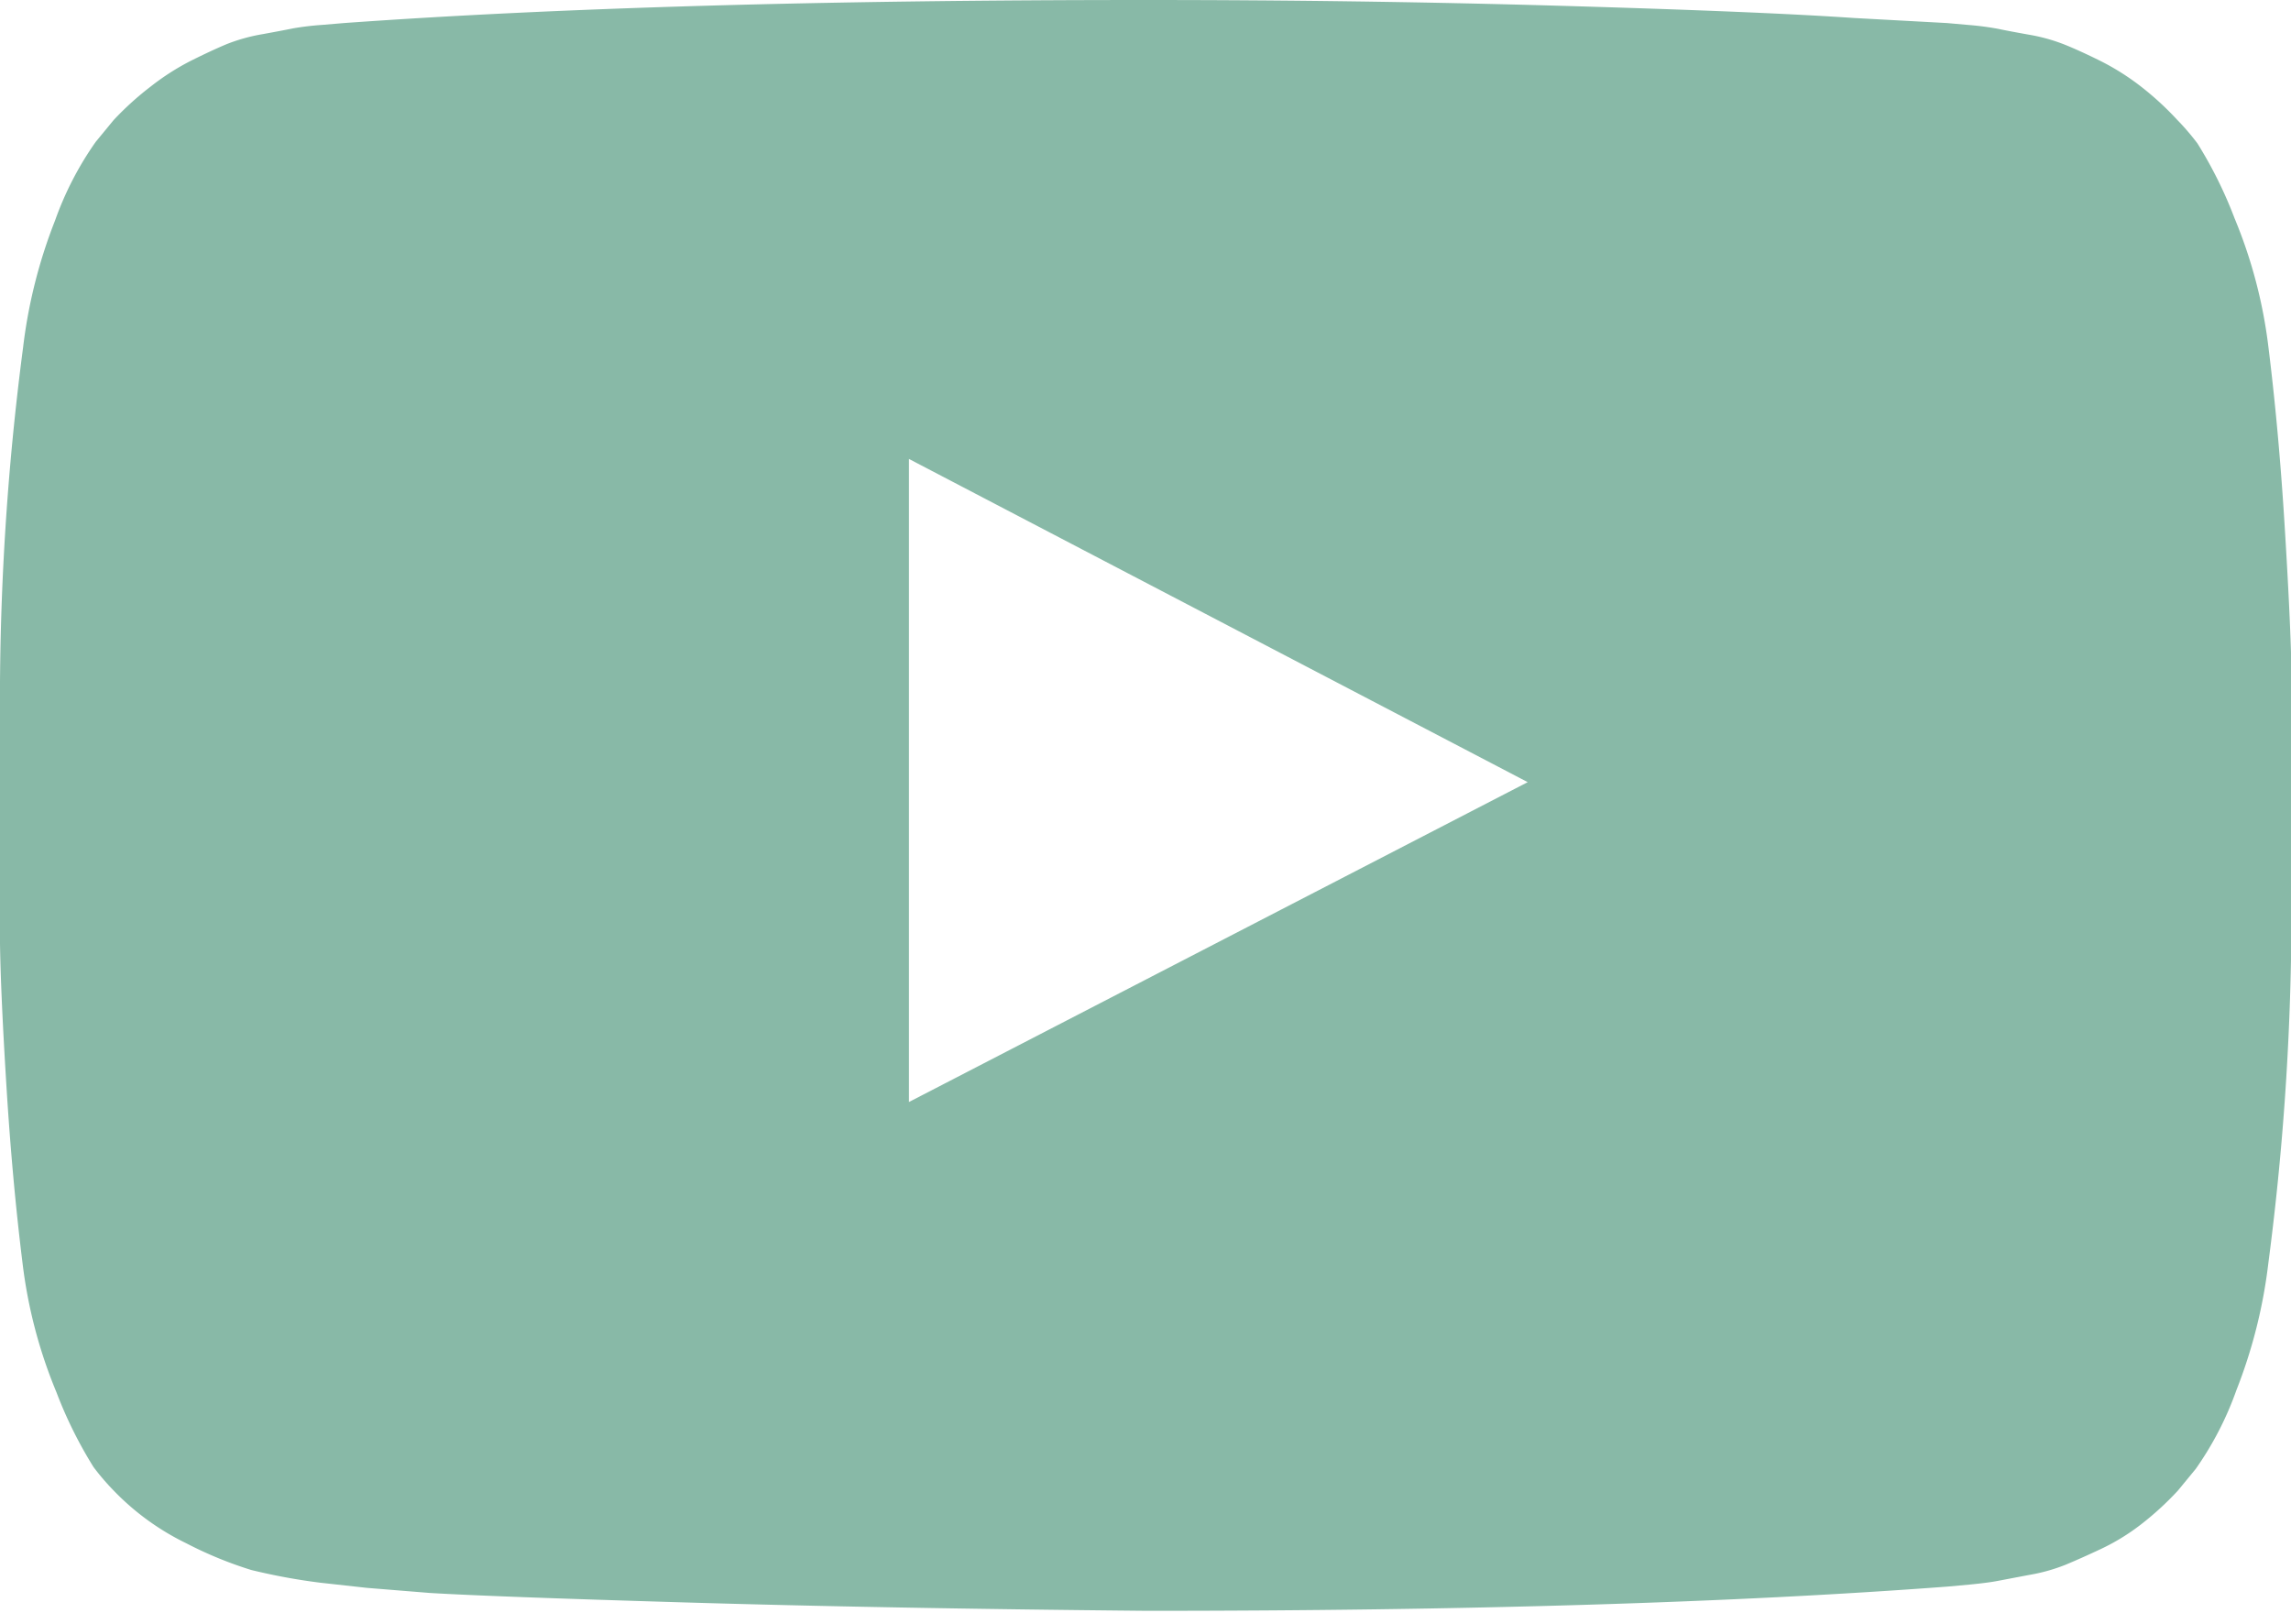 <svg xmlns="http://www.w3.org/2000/svg" width="22.556" height="15.984" viewBox="0 0 22.556 15.984" fill="#88B9A7"><path d="M8.949,10.849,15.041,7.7,8.949,4.518ZM11.278,0q2.114,0,4.084.057t2.889.12l.919.05.214.019a2.8,2.8,0,0,1,.289.038q.088.019.3.057a1.753,1.753,0,0,1,.359.1Q20.478.5,20.68.6a2.42,2.42,0,0,1,.39.245,2.984,2.984,0,0,1,.365.334,2.4,2.4,0,0,1,.2.233,4.227,4.227,0,0,1,.365.736,4.792,4.792,0,0,1,.334,1.271q.1.806.157,1.718t.069,1.429V8.785a26.646,26.646,0,0,1-.227,3.65,5.022,5.022,0,0,1-.315,1.252,3.2,3.2,0,0,1-.4.774l-.176.214a2.984,2.984,0,0,1-.365.334,2.121,2.121,0,0,1-.39.239q-.2.094-.352.157a1.753,1.753,0,0,1-.359.1l-.3.057q-.094.019-.289.038l-.208.019q-3.159.239-7.891.239-2.605-.025-4.525-.082T4.23,15.682l-.617-.05-.453-.05a5.976,5.976,0,0,1-.686-.126,3.867,3.867,0,0,1-.642-.264,2.517,2.517,0,0,1-.711-.516,2.4,2.4,0,0,1-.2-.233,4.227,4.227,0,0,1-.365-.736,4.793,4.793,0,0,1-.334-1.271q-.1-.806-.157-1.718T0,9.289V7.073a26.647,26.647,0,0,1,.227-3.65A5.022,5.022,0,0,1,.542,2.171a3.2,3.2,0,0,1,.4-.774l.176-.214A2.984,2.984,0,0,1,1.486.85,2.42,2.42,0,0,1,1.876.6q.2-.1.352-.164a1.753,1.753,0,0,1,.359-.1q.208-.038.3-.057A2.8,2.8,0,0,1,3.172.245L3.386.227Q6.545,0,11.278,0ZM22.555,15.984"/></svg>